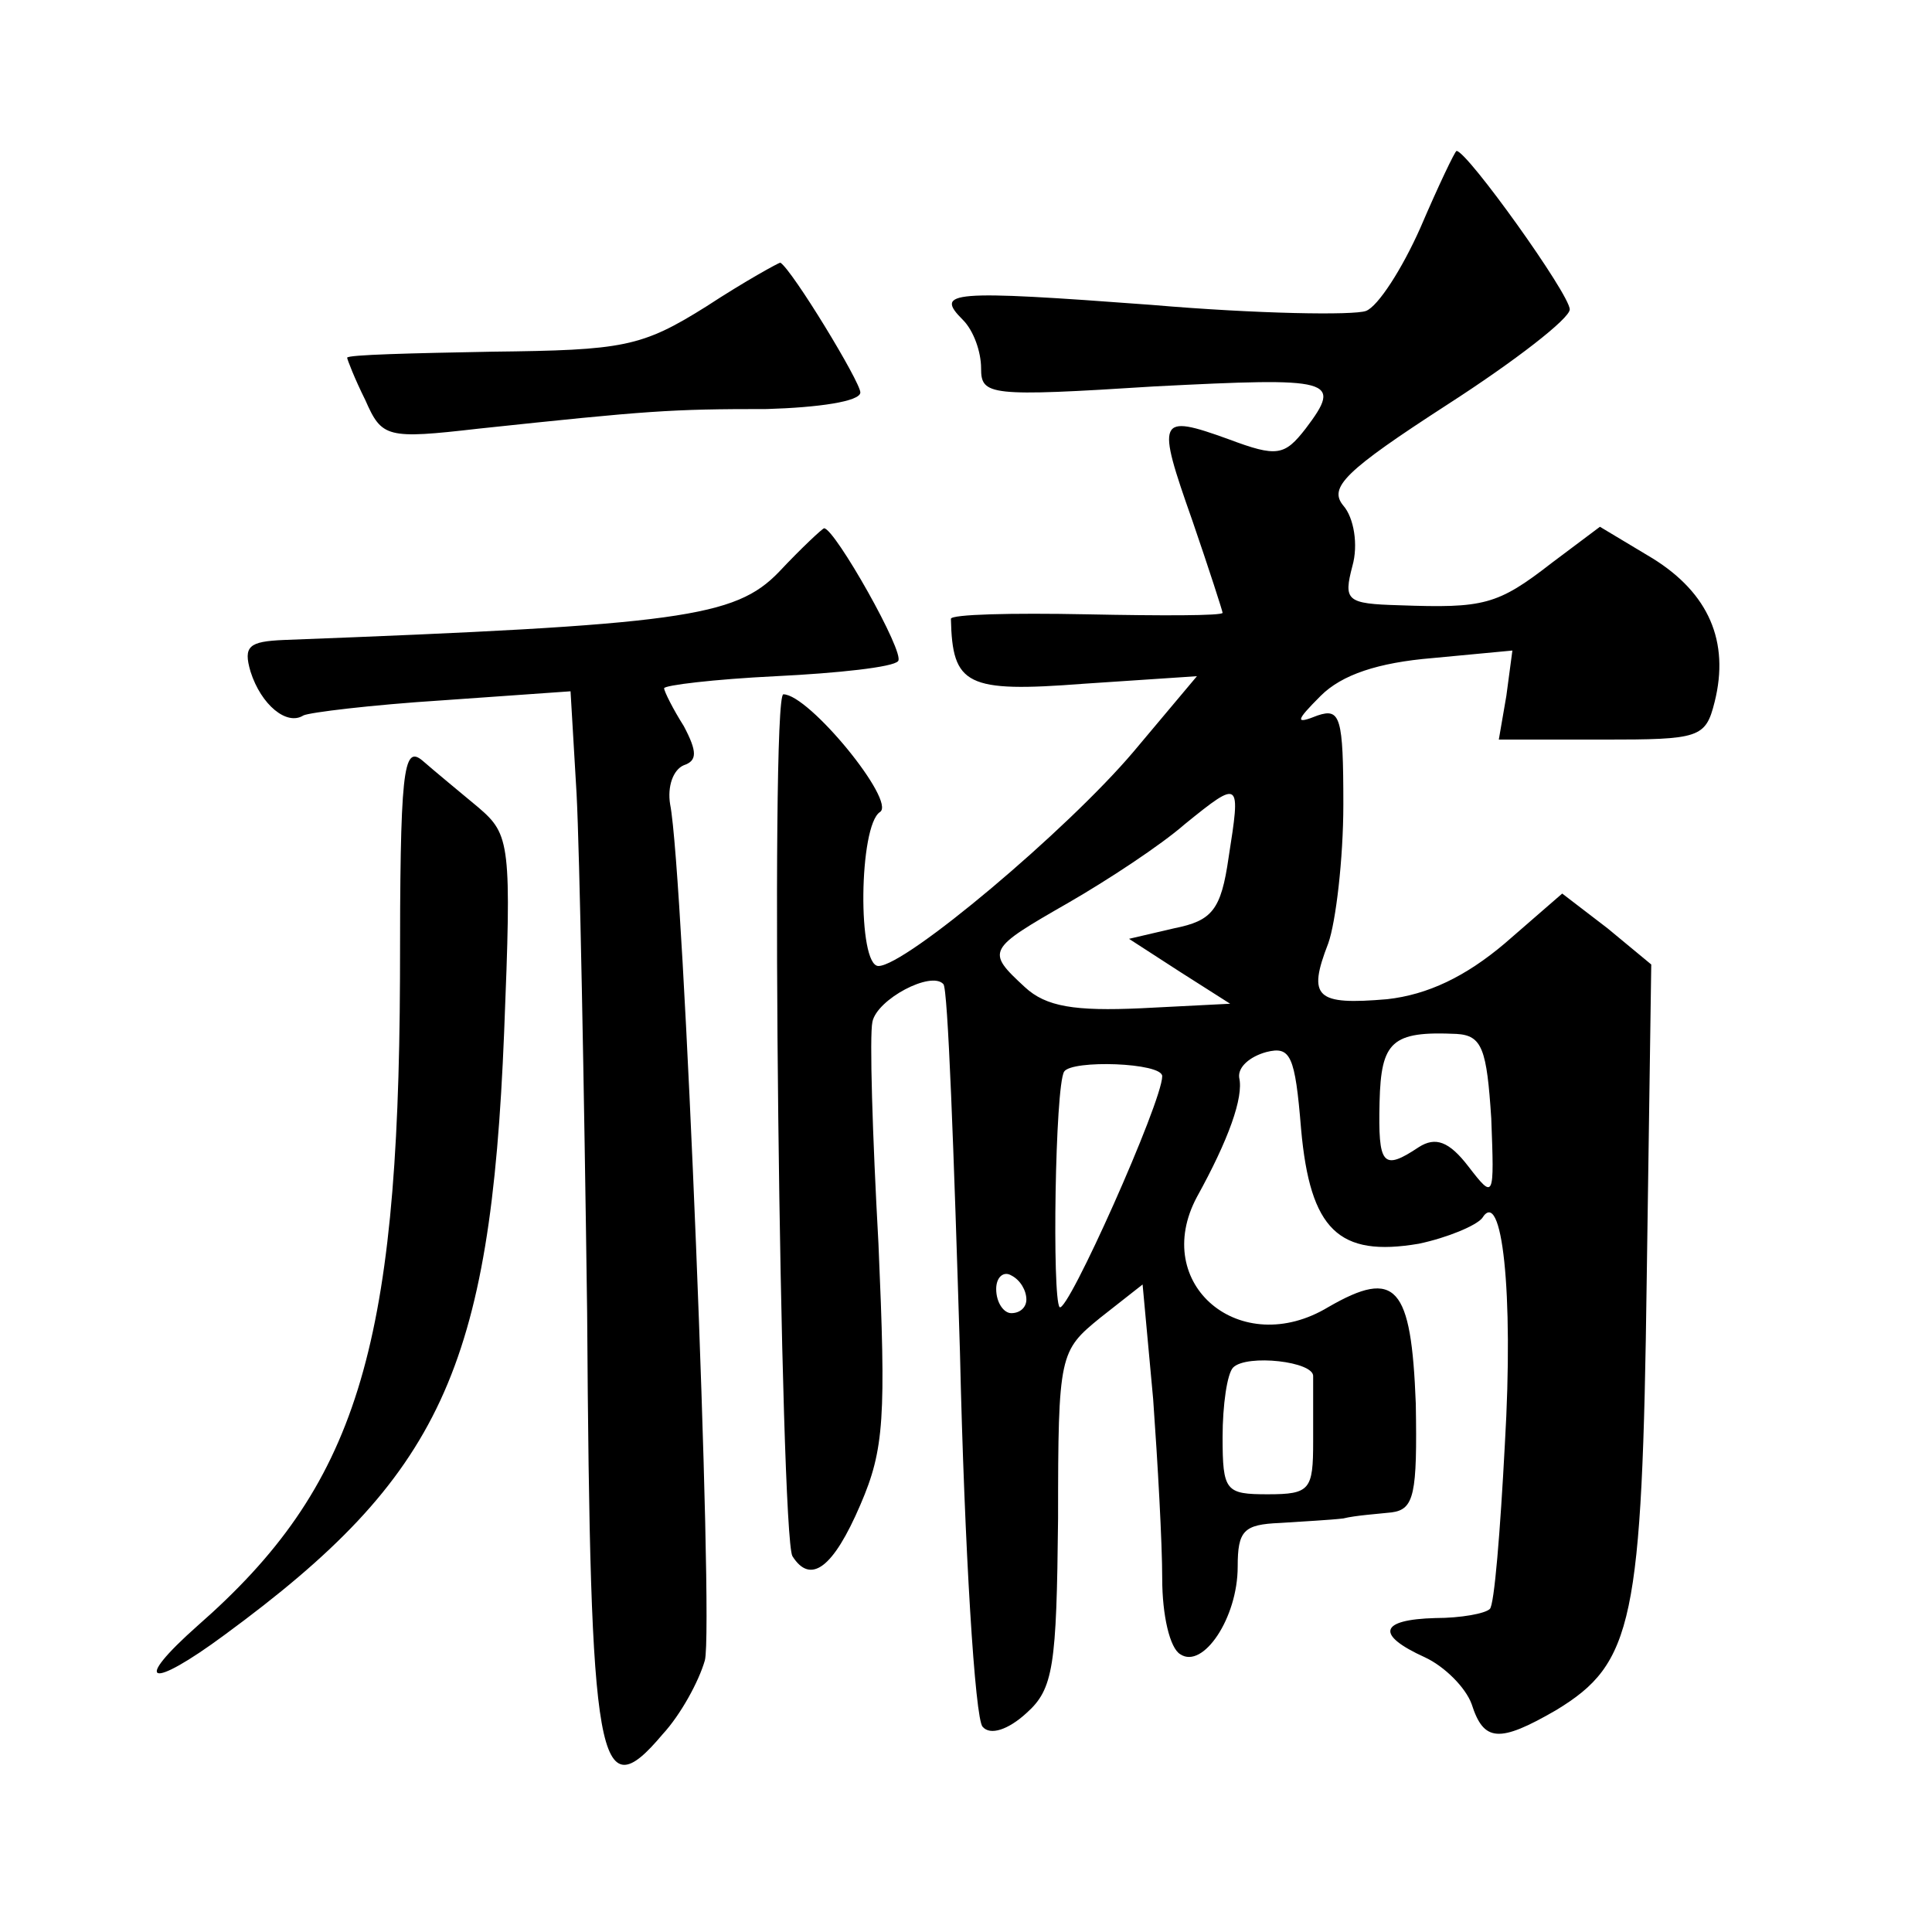 <?xml version="1.0" standalone="no"?>
<!DOCTYPE svg PUBLIC "-//W3C//DTD SVG 20010904//EN"
 "http://www.w3.org/TR/2001/REC-SVG-20010904/DTD/svg10.dtd">
<svg version="1.0" xmlns="http://www.w3.org/2000/svg"
 width="128pt" height="128pt" viewBox="0 0 128 128"
 preserveAspectRatio="xMidYMid meet">
<g transform="translate(0,128) scale(0.1,-0.1)"
fill="#0" stroke="none">
<path d="M941 1129 c-12 -27 -28 -52 -36 -55 -8 -3 -72 -2 -142 4 -134 10 -144
9 -125 -10 7 -7 12 -21 12 -32 0 -18 5 -19 115 -12 118 6 125 5 100 -28 -14 -18
-19 -19 -51 -7 -47 17 -48 14 -24 -54 11 -32 20 -60 20 -61 0 -2 -41 -2 -90 -1
-50 1 -90 0 -90 -3 1 -44 10 -49 88 -43 l75 5 -42 -50 c-44 -52 -151 -142 -169
-142 -14 0 -13 93 1 102 11 7 -47 78 -64 78 -9 0 -2 -557 6 -571 12 -19 27 -8 45
34 16 37 17 58 12 173 -4 72 -6 138 -4 147 3 15 39 34 47 25 3 -2 7 -112 11 -244
3 -131 10 -243 15 -248 5 -6 17 -2 29 9 18 16 20 31 21 129 0 109 1 111 28 133
l28 22 7 -76 c3 -42 6 -95 6 -119 0 -24 5 -46 12 -50 15 -10 38 24 38 58 0 24 4
28 28 29 15 1 34 2 42 3 8 2 23 3 32 4 15 2 17 12 16 72 -3 78 -13 90 -58 64 -58
-35 -118 15 -87 73 21 38 31 66 28 79 -1 7 7 14 18 17 16 4 19 -2 23 -51 6 -67
25 -85 78 -76 19 4 38 12 42 17 13 21 21 -48 15 -150 -3 -57 -7 -107 -10 -109 -3
-3 -19 -6 -36 -6 -37 -1 -40 -11 -7 -26 13 -6 27 -20 31 -31 8 -25 18 -26 56 -4
51 31 57 58 60 286 l3 208 -29 24 -30 23 -38 -33 c-26 -22 -51 -34 -78 -37 -47
-4 -53 1 -39 37 5 14 10 56 10 92 0 58 -2 64 -17 59 -15 -6 -15 -4 2 13 14 14 38
22 74 25 l53 5 -4 -30 -5 -29 69 0 c64 0 68 1 74 25 10 40 -4 72 -41 95 l-35 21
-32 -24 c-36 -28 -45 -30 -101 -28 -35 1 -37 3 -31 26 4 14 1 32 -6 40 -10 12 1
23 69 67 45 29 81 57 81 63 0 10 -68 105 -75 105 -1 0 -12 -23 -24 -51z m-127 -417
c-5 -35 -11 -42 -36 -47 l-30 -7 34 -22 33 -21 -59 -3 c-44 -2 -63 1 -77 14 -26
24 -25 25 29 56 26 15 61 38 77 52 37 30 37 29 29 -22z m174 -173 c2 -53 2 -54
-15 -32 -13 17 -22 20 -33 13 -24 -16 -27 -12 -26 30 1 40 8 47 51 45 17 -1 20
-10 23 -56z m-218 28 c0 -17 -63 -158 -68 -153 -5 6 -3 146 3 156 5 8 65 6 65 -3z
m-90 -148 c0 -5 -4 -9 -10 -9 -5 0 -10 7 -10 16 0 8 5 12 10 9 6 -3 10 -10 10 -16z
m190 -51 c0 -5 0 -24 0 -43 0 -32 -2 -35 -30 -35 -28 0 -30 2 -30 38 0 21 3 42
7 46 9 9 54 4 53 -6z M468 1077 c-43 -27 -55 -29 -142 -30 -53 -1 -96 -2 -96 -4
0 -1 5 -14 12 -28 11 -25 14 -26 75 -19 113 12 127 13 191 13 34 1 62 5 62 11 0
7 -45 81 -53 86 -1 0 -23 -12 -49 -29z M516 901 c-29 -30 -65 -35 -328 -45 -23
-1 -27 -4 -22 -21 7 -22 24 -36 35 -29 4 2 45 7 92 10 l85 6 4 -68 c2 -38 5 -193
7 -344 2 -301 7 -330 50 -279 12 13 24 35 28 49 6 23 -14 522 -23 567 -2 12 2 23
9 26 9 3 9 9 0 26 -7 11 -13 23 -13 25 0 2 33 6 74 8 41 2 78 6 81 10 5 5 -42 88
-49 88 -1 0 -15 -13 -30 -29z M265 632 c-1 -247 -29 -337 -134 -429 -44 -39 -32
-43 18 -6 143 105 176 176 185 399 5 125 4 131 -17 149 -12 10 -29 24 -37 31 -13
11 -15 -6 -15 -144z"/>
</g>
</svg>
